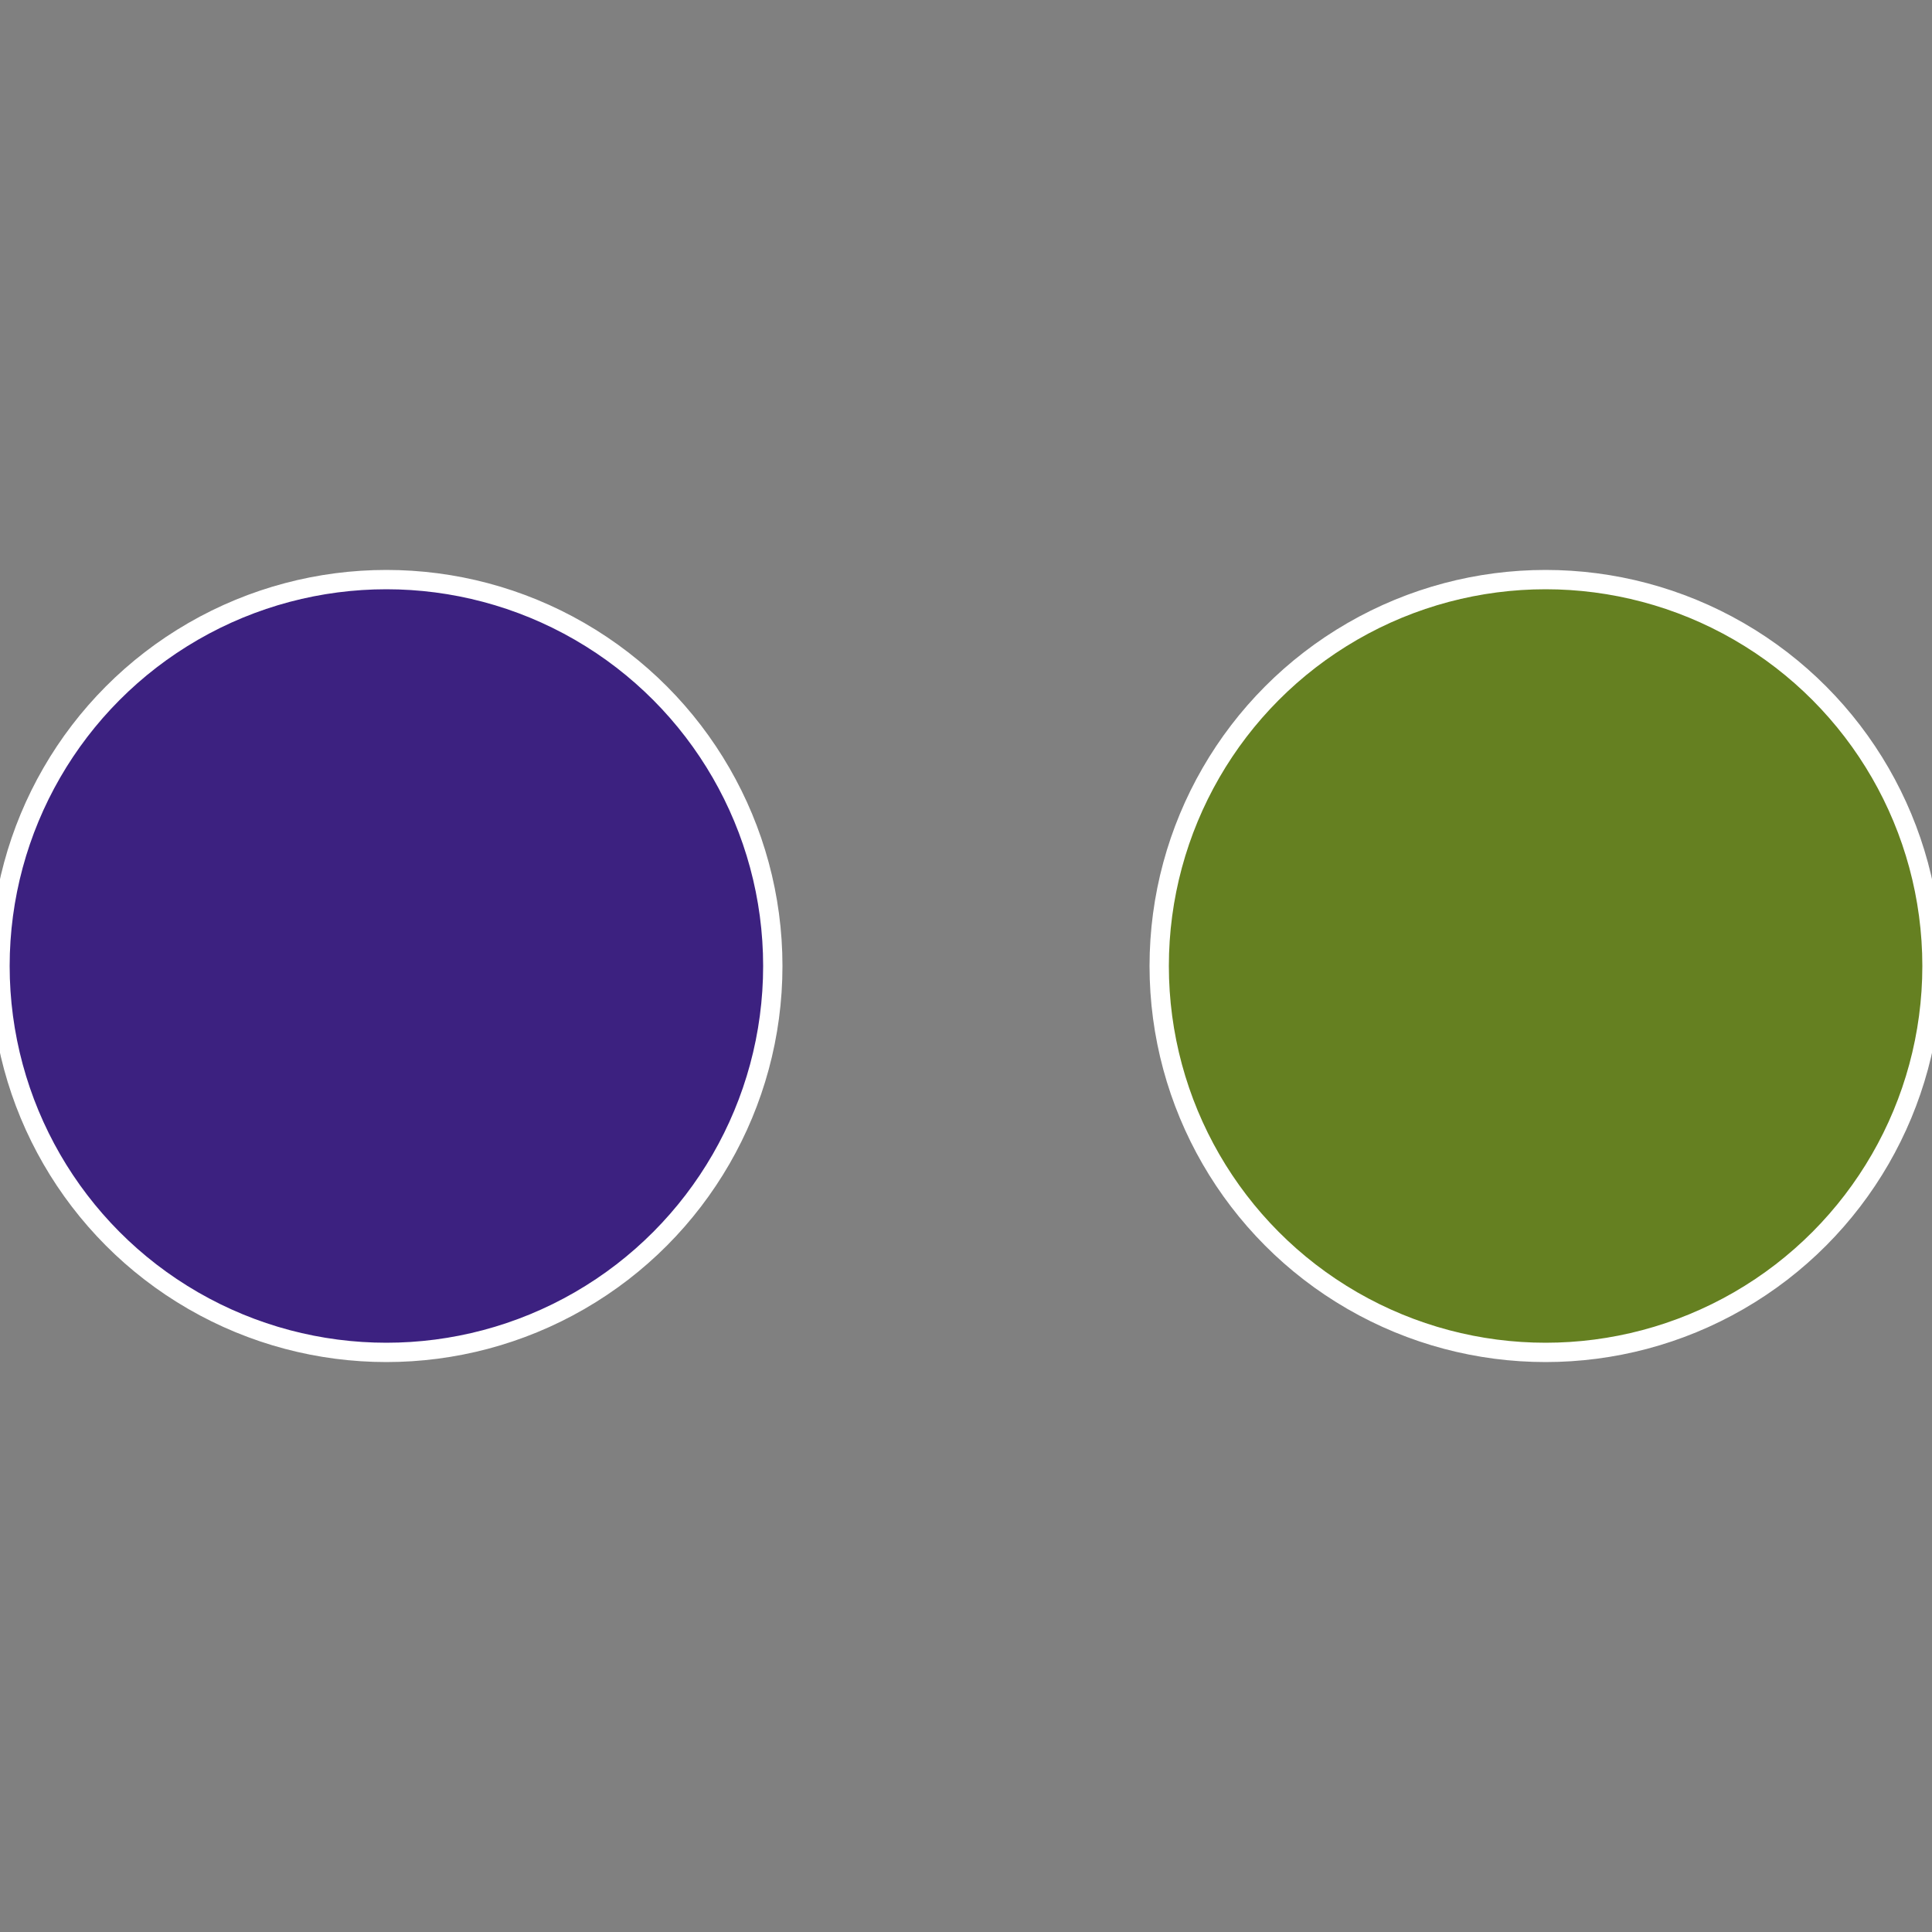 <?xml version="1.0" standalone="no"?>
<svg width="500" height="500" viewBox="-1 -1 2 2" xmlns="http://www.w3.org/2000/svg">
 
                <rect x="-1" y="-1" width="2" height="2" fill="#808080" stroke="none"/>
 
                <circle cx="0.6" cy="0" r="0.4" fill="#658021" stroke="#fff" stroke-width="1%" />
             
                <circle cx="-0.6" cy="7.3478807948841E-17" r="0.4" fill="#3c2180" stroke="#fff" stroke-width="1%" />
            </svg>
